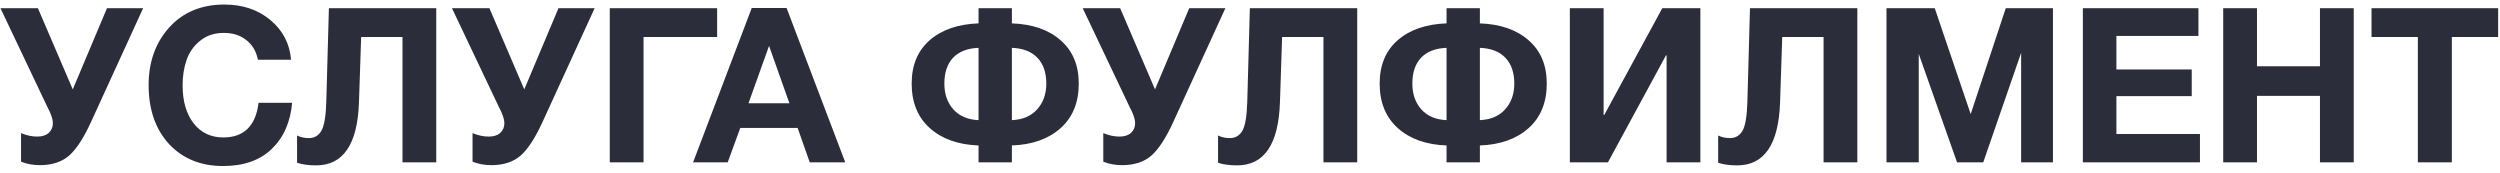 <svg width="231" height="16" viewBox="0 0 231 16" fill="none" xmlns="http://www.w3.org/2000/svg">
<path d="M1.944 14.94V12.3C2.451 12.513 2.951 12.62 3.444 12.62C3.898 12.62 4.251 12.507 4.504 12.28C4.758 12.04 4.884 11.747 4.884 11.4C4.884 11.28 4.871 11.16 4.844 11.04C4.818 10.92 4.778 10.787 4.724 10.64C4.671 10.493 4.624 10.38 4.584 10.3C4.544 10.207 4.478 10.073 4.384 9.9C4.304 9.727 4.251 9.613 4.224 9.56L0.044 0.76H3.504L6.724 8.26L9.884 0.76H13.224L8.424 11.24C7.744 12.733 7.064 13.78 6.384 14.38C5.704 14.967 4.804 15.26 3.684 15.26C3.058 15.26 2.478 15.153 1.944 14.94ZM26.993 9.5C26.833 11.287 26.206 12.707 25.113 13.76C24.019 14.813 22.519 15.34 20.613 15.34C18.546 15.34 16.879 14.66 15.613 13.3C14.359 11.927 13.733 10.113 13.733 7.86C13.733 5.727 14.366 3.953 15.633 2.54C16.913 1.127 18.613 0.42 20.733 0.42C22.426 0.42 23.846 0.9 24.993 1.86C26.139 2.82 26.773 4.04 26.893 5.52H23.833C23.673 4.733 23.313 4.127 22.753 3.7C22.206 3.26 21.513 3.04 20.673 3.04C19.806 3.04 19.073 3.287 18.473 3.78C17.886 4.26 17.473 4.853 17.233 5.56C16.993 6.267 16.873 7.04 16.873 7.88C16.873 9.347 17.213 10.52 17.893 11.4C18.573 12.267 19.486 12.7 20.633 12.7C22.539 12.7 23.626 11.633 23.893 9.5H26.993ZM40.309 0.76V15H37.19V3.42H33.37L33.169 9.46C33.036 13.34 31.716 15.28 29.209 15.28C28.516 15.28 27.93 15.2 27.45 15.04V12.52C27.77 12.68 28.136 12.76 28.549 12.76C29.043 12.76 29.423 12.54 29.689 12.1C29.956 11.647 30.11 10.753 30.149 9.42L30.39 0.76H40.309ZM43.663 14.94V12.3C44.17 12.513 44.67 12.62 45.163 12.62C45.616 12.62 45.97 12.507 46.223 12.28C46.476 12.04 46.603 11.747 46.603 11.4C46.603 11.28 46.59 11.16 46.563 11.04C46.536 10.92 46.496 10.787 46.443 10.64C46.39 10.493 46.343 10.38 46.303 10.3C46.263 10.207 46.196 10.073 46.103 9.9C46.023 9.727 45.97 9.613 45.943 9.56L41.763 0.76H45.223L48.443 8.26L51.603 0.76H54.943L50.143 11.24C49.463 12.733 48.783 13.78 48.103 14.38C47.423 14.967 46.523 15.26 45.403 15.26C44.776 15.26 44.196 15.153 43.663 14.94ZM66.263 0.76V3.42H59.463V15H56.343V0.76H66.263ZM72.681 0.74L78.101 15H74.821L73.701 11.82H68.401L67.241 15H64.041L69.461 0.74H72.681ZM72.941 9.54L71.061 4.24L69.161 9.54H72.941ZM99.678 7.72C99.678 9.467 99.118 10.84 97.999 11.84C96.879 12.84 95.379 13.373 93.499 13.44V15H90.418V13.44C88.538 13.373 87.038 12.84 85.918 11.84C84.799 10.84 84.239 9.467 84.239 7.72C84.239 6.027 84.792 4.693 85.898 3.72C87.019 2.747 88.525 2.227 90.418 2.16V0.76H93.499V2.16C95.392 2.227 96.892 2.747 97.999 3.72C99.118 4.693 99.678 6.027 99.678 7.72ZM96.678 7.72C96.678 6.707 96.405 5.913 95.859 5.34C95.312 4.767 94.525 4.46 93.499 4.42V11.1C94.485 11.06 95.258 10.733 95.819 10.12C96.392 9.493 96.678 8.693 96.678 7.72ZM90.418 11.1V4.42C89.392 4.46 88.605 4.767 88.058 5.34C87.525 5.913 87.258 6.707 87.258 7.72C87.258 8.693 87.538 9.493 88.099 10.12C88.659 10.733 89.432 11.06 90.418 11.1ZM101.944 14.94V12.3C102.451 12.513 102.951 12.62 103.444 12.62C103.898 12.62 104.251 12.507 104.504 12.28C104.758 12.04 104.884 11.747 104.884 11.4C104.884 11.28 104.871 11.16 104.844 11.04C104.818 10.92 104.778 10.787 104.724 10.64C104.671 10.493 104.624 10.38 104.584 10.3C104.544 10.207 104.478 10.073 104.384 9.9C104.304 9.727 104.251 9.613 104.224 9.56L100.044 0.76H103.504L106.724 8.26L109.884 0.76H113.224L108.424 11.24C107.744 12.733 107.064 13.78 106.384 14.38C105.704 14.967 104.804 15.26 103.684 15.26C103.058 15.26 102.478 15.153 101.944 14.94ZM125.407 0.76V15H122.287V3.42H118.467L118.267 9.46C118.134 13.34 116.814 15.28 114.307 15.28C113.614 15.28 113.027 15.2 112.547 15.04V12.52C112.867 12.68 113.234 12.76 113.647 12.76C114.14 12.76 114.52 12.54 114.787 12.1C115.054 11.647 115.207 10.753 115.247 9.42L115.487 0.76H125.407ZM142.921 7.72C142.921 9.467 142.361 10.84 141.241 11.84C140.121 12.84 138.621 13.373 136.741 13.44V15H133.661V13.44C131.781 13.373 130.281 12.84 129.161 11.84C128.041 10.84 127.481 9.467 127.481 7.72C127.481 6.027 128.034 4.693 129.141 3.72C130.261 2.747 131.767 2.227 133.661 2.16V0.76H136.741V2.16C138.634 2.227 140.134 2.747 141.241 3.72C142.361 4.693 142.921 6.027 142.921 7.72ZM139.921 7.72C139.921 6.707 139.647 5.913 139.101 5.34C138.554 4.767 137.767 4.46 136.741 4.42V11.1C137.727 11.06 138.501 10.733 139.061 10.12C139.634 9.493 139.921 8.693 139.921 7.72ZM133.661 11.1V4.42C132.634 4.46 131.847 4.767 131.301 5.34C130.767 5.913 130.501 6.707 130.501 7.72C130.501 8.693 130.781 9.493 131.341 10.12C131.901 10.733 132.674 11.06 133.661 11.1ZM157.114 0.76V15H153.994V5.12H153.934L148.574 15H145.054V0.76H148.174V10.62H148.234L153.594 0.76H157.114ZM171.618 0.76V15H168.498V3.42H164.678L164.478 9.46C164.345 13.34 163.025 15.28 160.518 15.28C159.825 15.28 159.238 15.2 158.758 15.04V12.52C159.078 12.68 159.445 12.76 159.858 12.76C160.351 12.76 160.731 12.54 160.998 12.1C161.265 11.647 161.418 10.753 161.458 9.42L161.698 0.76H171.618ZM174.312 15V0.76H178.772L182.092 10.54L185.332 0.76H189.692V15H186.752V4.88L183.252 15H180.832L177.292 4.98V15H174.312ZM203.136 0.76V3.32H195.556V6.42H202.516V8.88H195.556V12.38H203.276V15H192.456V0.76H203.136ZM217.485 0.76V15H214.365V8.86H208.545V15H205.425V0.76H208.545V6.12H214.365V0.76H217.485ZM230.829 0.76V3.42H226.549V15H223.409V3.42H219.129V0.76H230.829Z" fill="#2B2D3A"/>
</svg>
